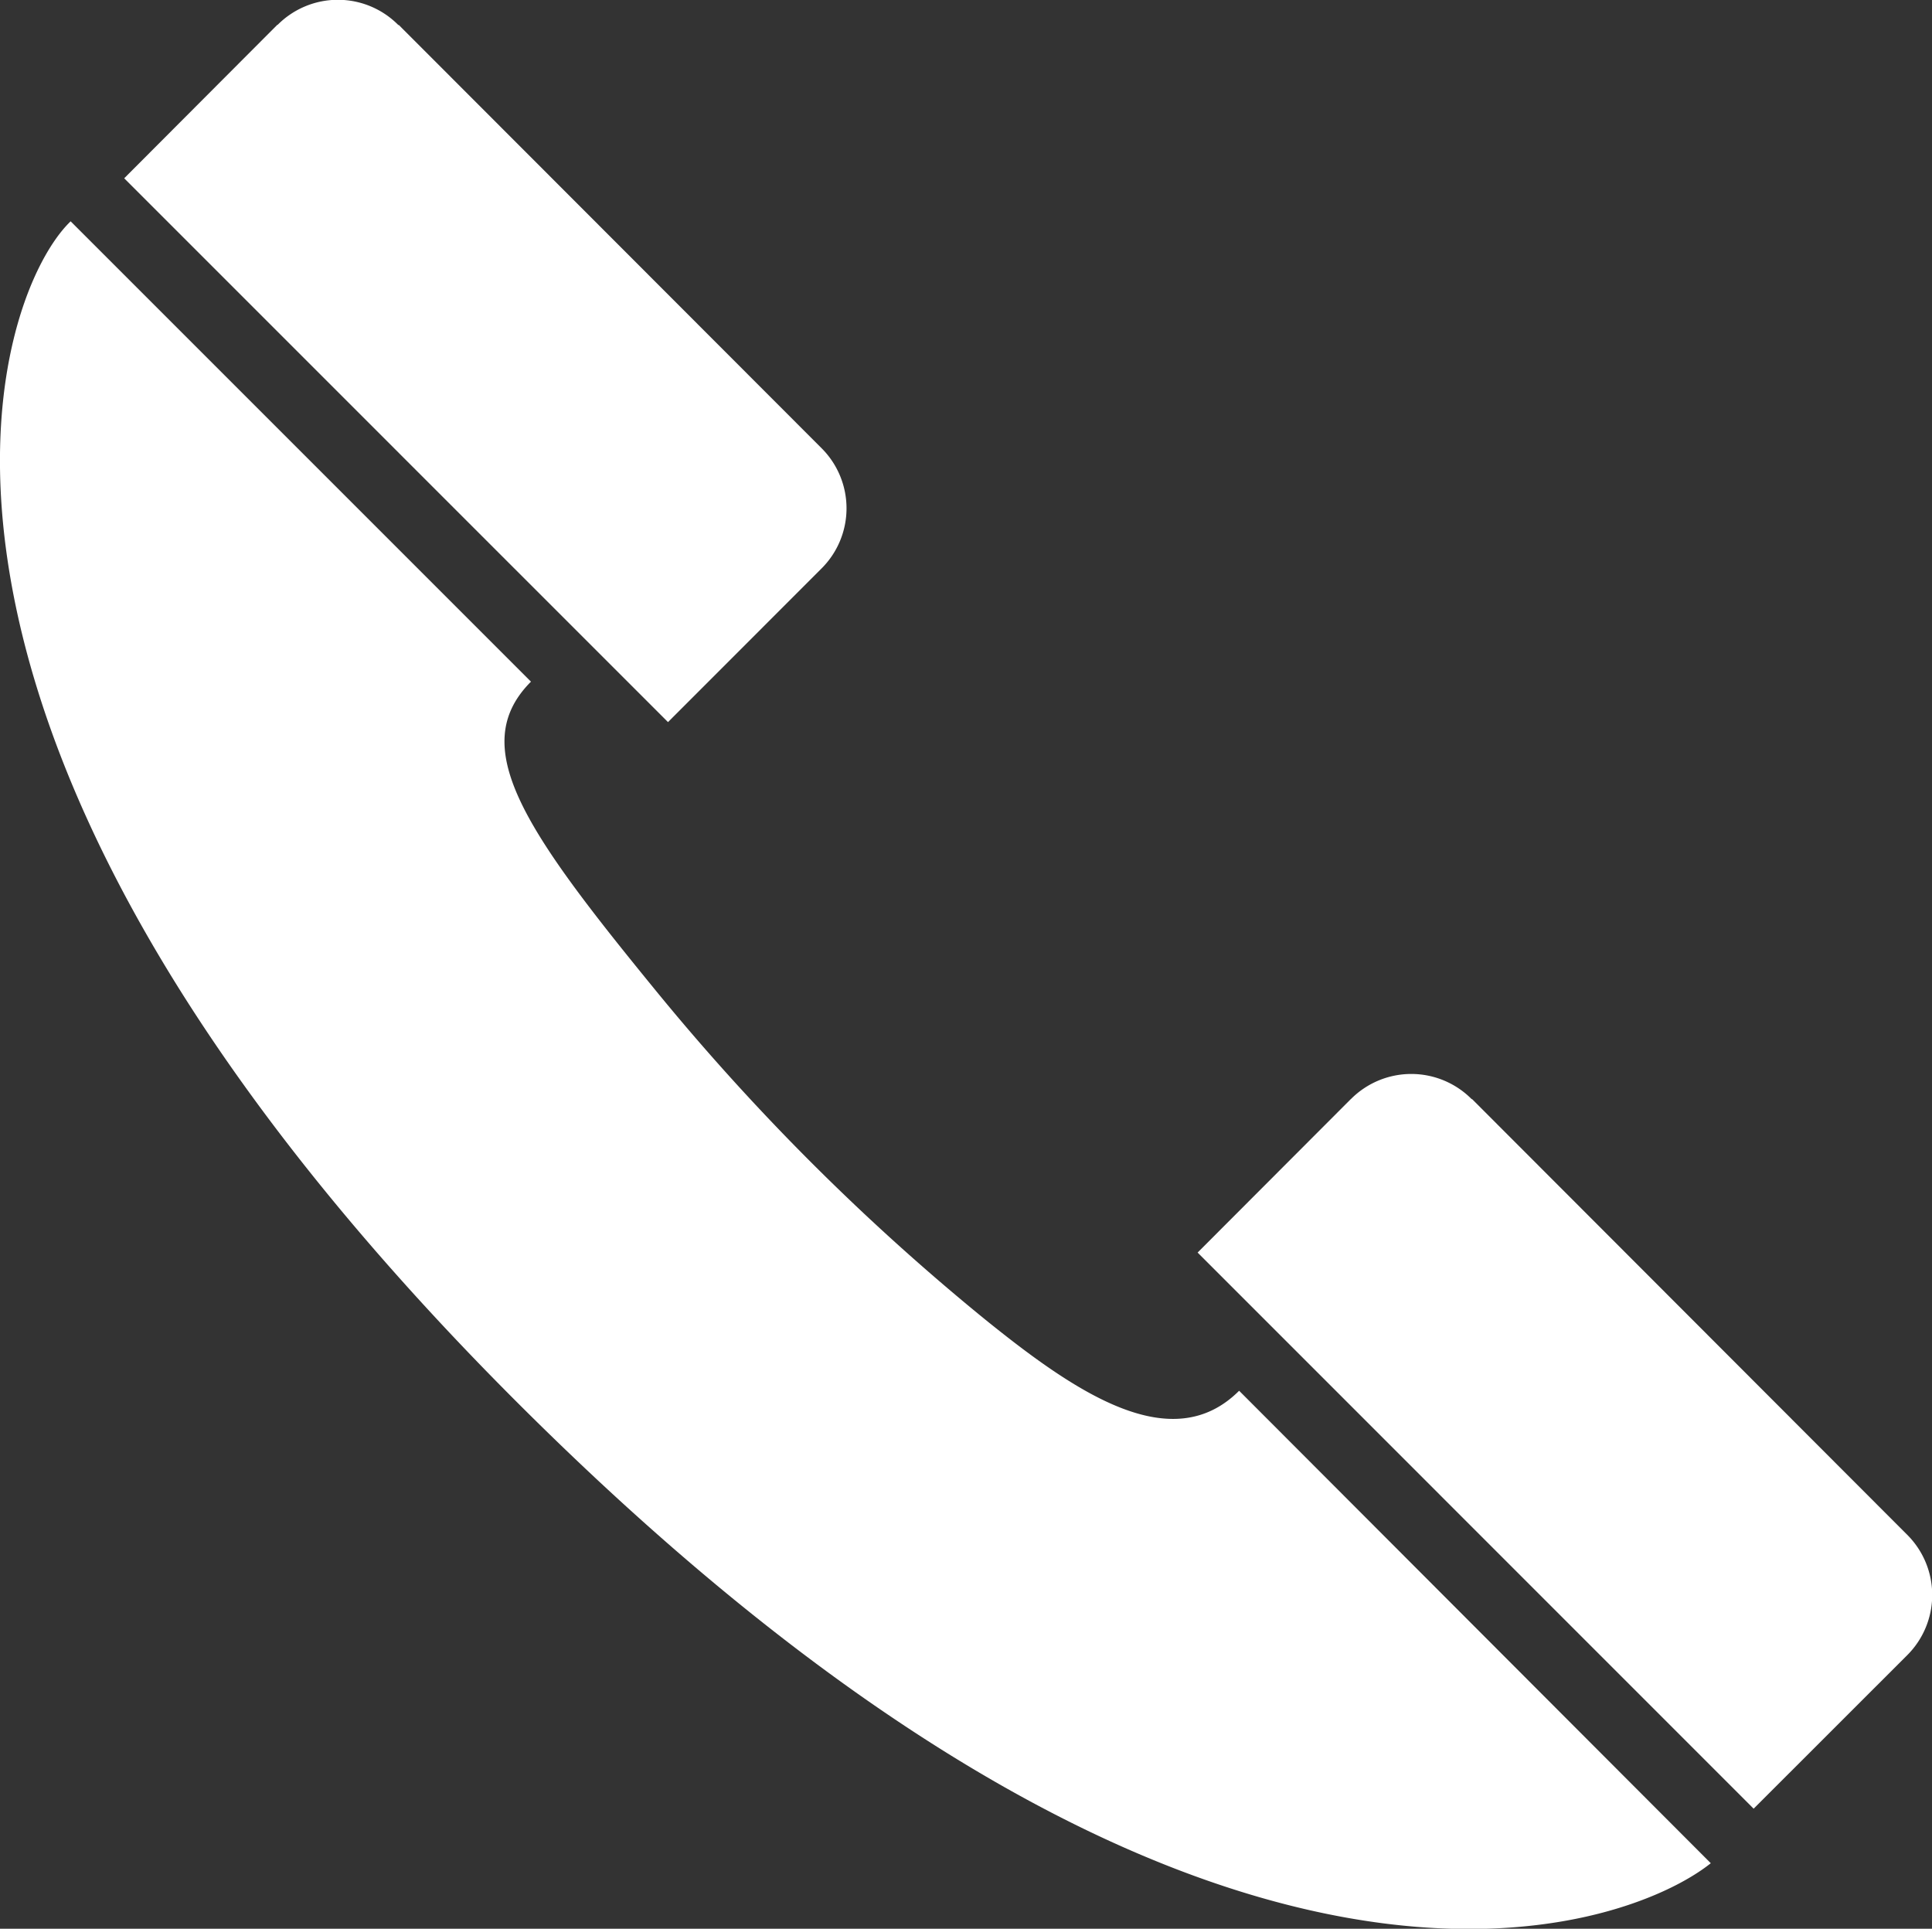 <svg xmlns="http://www.w3.org/2000/svg" width="21.825" height="21.787" viewBox="0 0 21.825 21.787"><rect x="0" y="0" width="21.825" height="21.787" fill="#333333" stroke="none"/><g transform="translate(0 2.498)"><path d="M4275.373,1045c-.968.774-5.591,2.5-13.16-4.886-7.972-7.778-6.266-12.8-5.368-13.661l5.2,5.2c-.725.728-.082,1.663,1.385,3.459a26.047,26.047,0,0,0,3.742,3.743c1.031.833,2.112,1.568,2.873.808Z" transform="translate(-4256.047 -1026.451)" fill="#fff"/></g><g transform="translate(1.399)"><path d="M4258.447,1025.547a.96.96,0,0,1,1.364,0h.006l4.777,4.782a.959.959,0,0,1,0,1.356l-1.736,1.737-6.143-6.143,1.731-1.735Z" transform="translate(-4256.711 -1025.265)" fill="#fff"/></g><g transform="translate(13.525 12.132)"><path d="M4265.84,1032.942a.961.961,0,0,1,1.365,0h.005l4.916,4.922a.96.96,0,0,1,0,1.358l-1.736,1.735-6.281-6.282,1.73-1.733Z" transform="translate(-4264.105 -1032.658)" fill="#fff"/></g></svg>